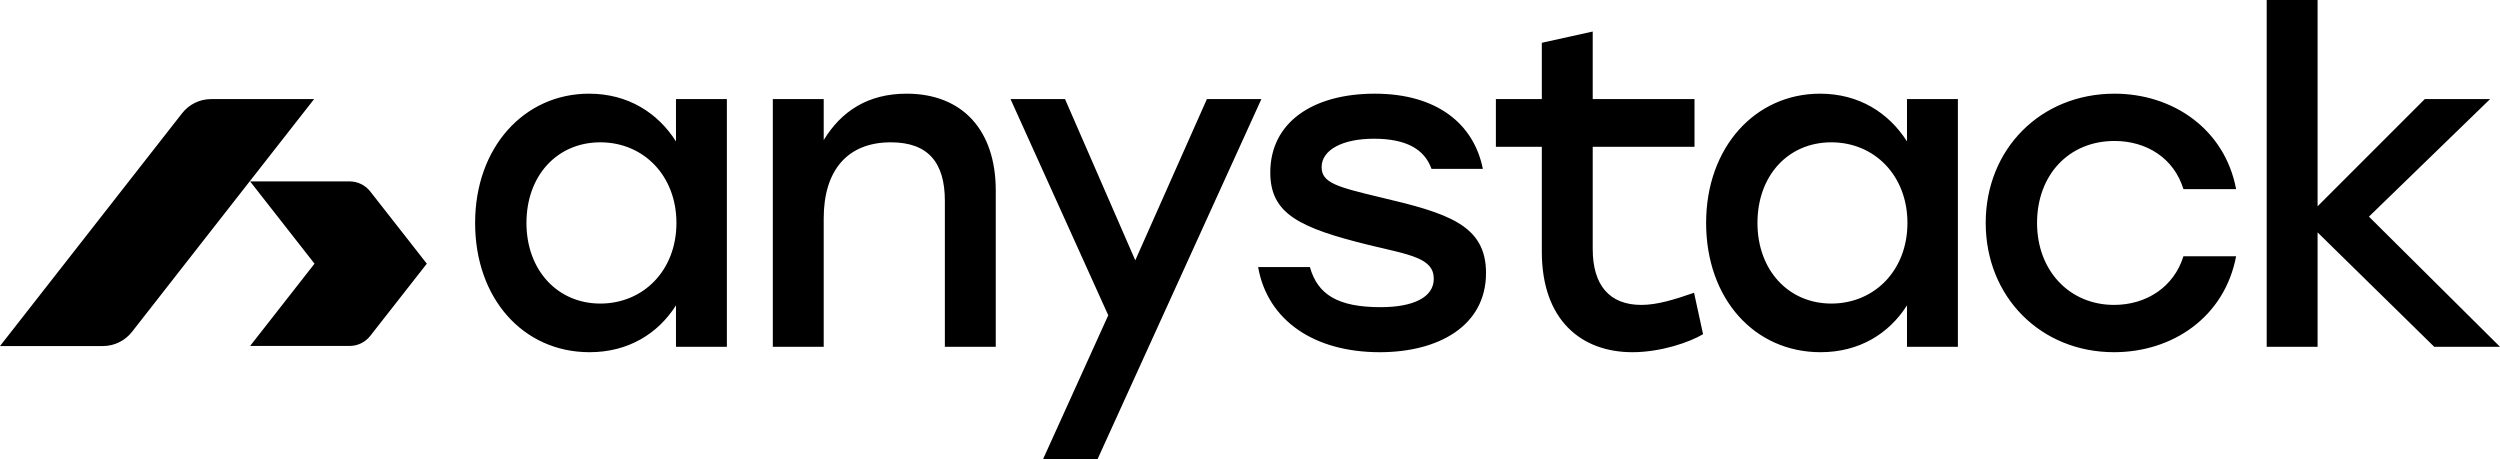 <svg xmlns="http://www.w3.org/2000/svg" viewBox="0 0 499.57 91.8"><path d="M49.98 36.25h19.89c1.6 0 3.12.74 4.11 2l11.31 14.44-11.31 14.44c-.99 1.26-2.5 2-4.11 2H49.98l12.87-16.44-12.87-16.44ZM62.76 19.8l-.11.15-12.76 16.3L37.02 52.7 26.38 66.31c-1.4 1.79-3.54 2.84-5.82 2.84H0l36.39-46.52c1.4-1.79 3.54-2.83 5.81-2.83h20.56Zm82.49 0v49.5h-10.17v-8.28c-3.6 5.67-9.54 9.36-17.28 9.36-13.23 0-22.86-10.71-22.86-25.83s9.81-25.83 22.77-25.83c7.83 0 13.77 3.87 17.37 9.54V19.8h10.17Zm-10.08 24.75c0-9.45-6.57-16.11-15.21-16.11S105.2 35.1 105.2 44.55s6.21 16.11 14.76 16.11 15.21-6.57 15.21-16.11Zm63.81-6.48V69.3h-10.17V40.14c0-7.65-3.33-11.7-10.8-11.7-8.73 0-13.41 5.67-13.41 15.21V69.3h-10.17V19.8h10.17v8.19c3.51-5.76 8.82-9.27 16.56-9.27 11.16 0 17.82 7.29 17.82 19.35Zm53.08-18.27-32.76 72h-10.89L221.46 63l-19.53-43.2h10.89l14.04 32.22 14.31-32.22h10.89Zm-.65 33.57h10.35c1.53 5.49 5.58 8.01 14.13 8.01 6.57 0 10.62-1.98 10.62-5.67 0-4.14-4.68-4.77-12.96-6.75-13.86-3.42-19.71-6.21-19.71-14.49 0-9.99 8.46-15.75 20.88-15.75s19.8 6.03 21.6 15.03h-10.26c-1.44-4.05-5.22-6.03-11.52-6.03s-10.44 2.25-10.44 5.67c0 3.15 3.06 3.96 11.7 6.03 13.41 3.15 21.15 5.49 21.15 15.12 0 10.62-9.54 15.84-21.24 15.84-13.05 0-22.41-6.3-24.3-17.01Zm88.91 13.41c-2.7 1.62-8.46 3.6-14.13 3.6-10.17 0-18.09-6.39-18.09-20.07V29.34h-9.18V19.8h9.18V8.55l10.17-2.25v13.5h20.34v9.54h-20.34v20.43c0 7.2 3.33 11.16 9.72 11.16 3.15 0 6.66-1.08 10.53-2.43l1.8 8.28Zm50.92-46.98v49.5h-10.17v-8.28c-3.6 5.67-9.54 9.36-17.28 9.36-13.23 0-22.86-10.71-22.86-25.83s9.81-25.83 22.77-25.83c7.83 0 13.77 3.87 17.37 9.54V19.8h10.17Zm-10.08 24.75c0-9.45-6.57-16.11-15.21-16.11s-14.76 6.66-14.76 16.11 6.21 16.11 14.76 16.11 15.21-6.57 15.21-16.11Zm15.64 0c0-14.76 10.98-25.83 25.74-25.83 11.7 0 22.05 7.11 24.3 19.08h-10.53c-1.89-6.21-7.38-9.63-13.77-9.63-9.18 0-15.48 6.84-15.48 16.38s6.48 16.38 15.39 16.38c6.48 0 11.97-3.6 13.86-9.72h10.53c-2.34 12.24-12.78 19.17-24.39 19.17-14.67 0-25.65-11.07-25.65-25.83Zm89.63 24.75-23.31-22.86V69.3h-10.17V0h10.17v41.22l21.42-21.42h13.05l-24.21 23.49 26.19 26.01h-13.14Z"/></svg>
